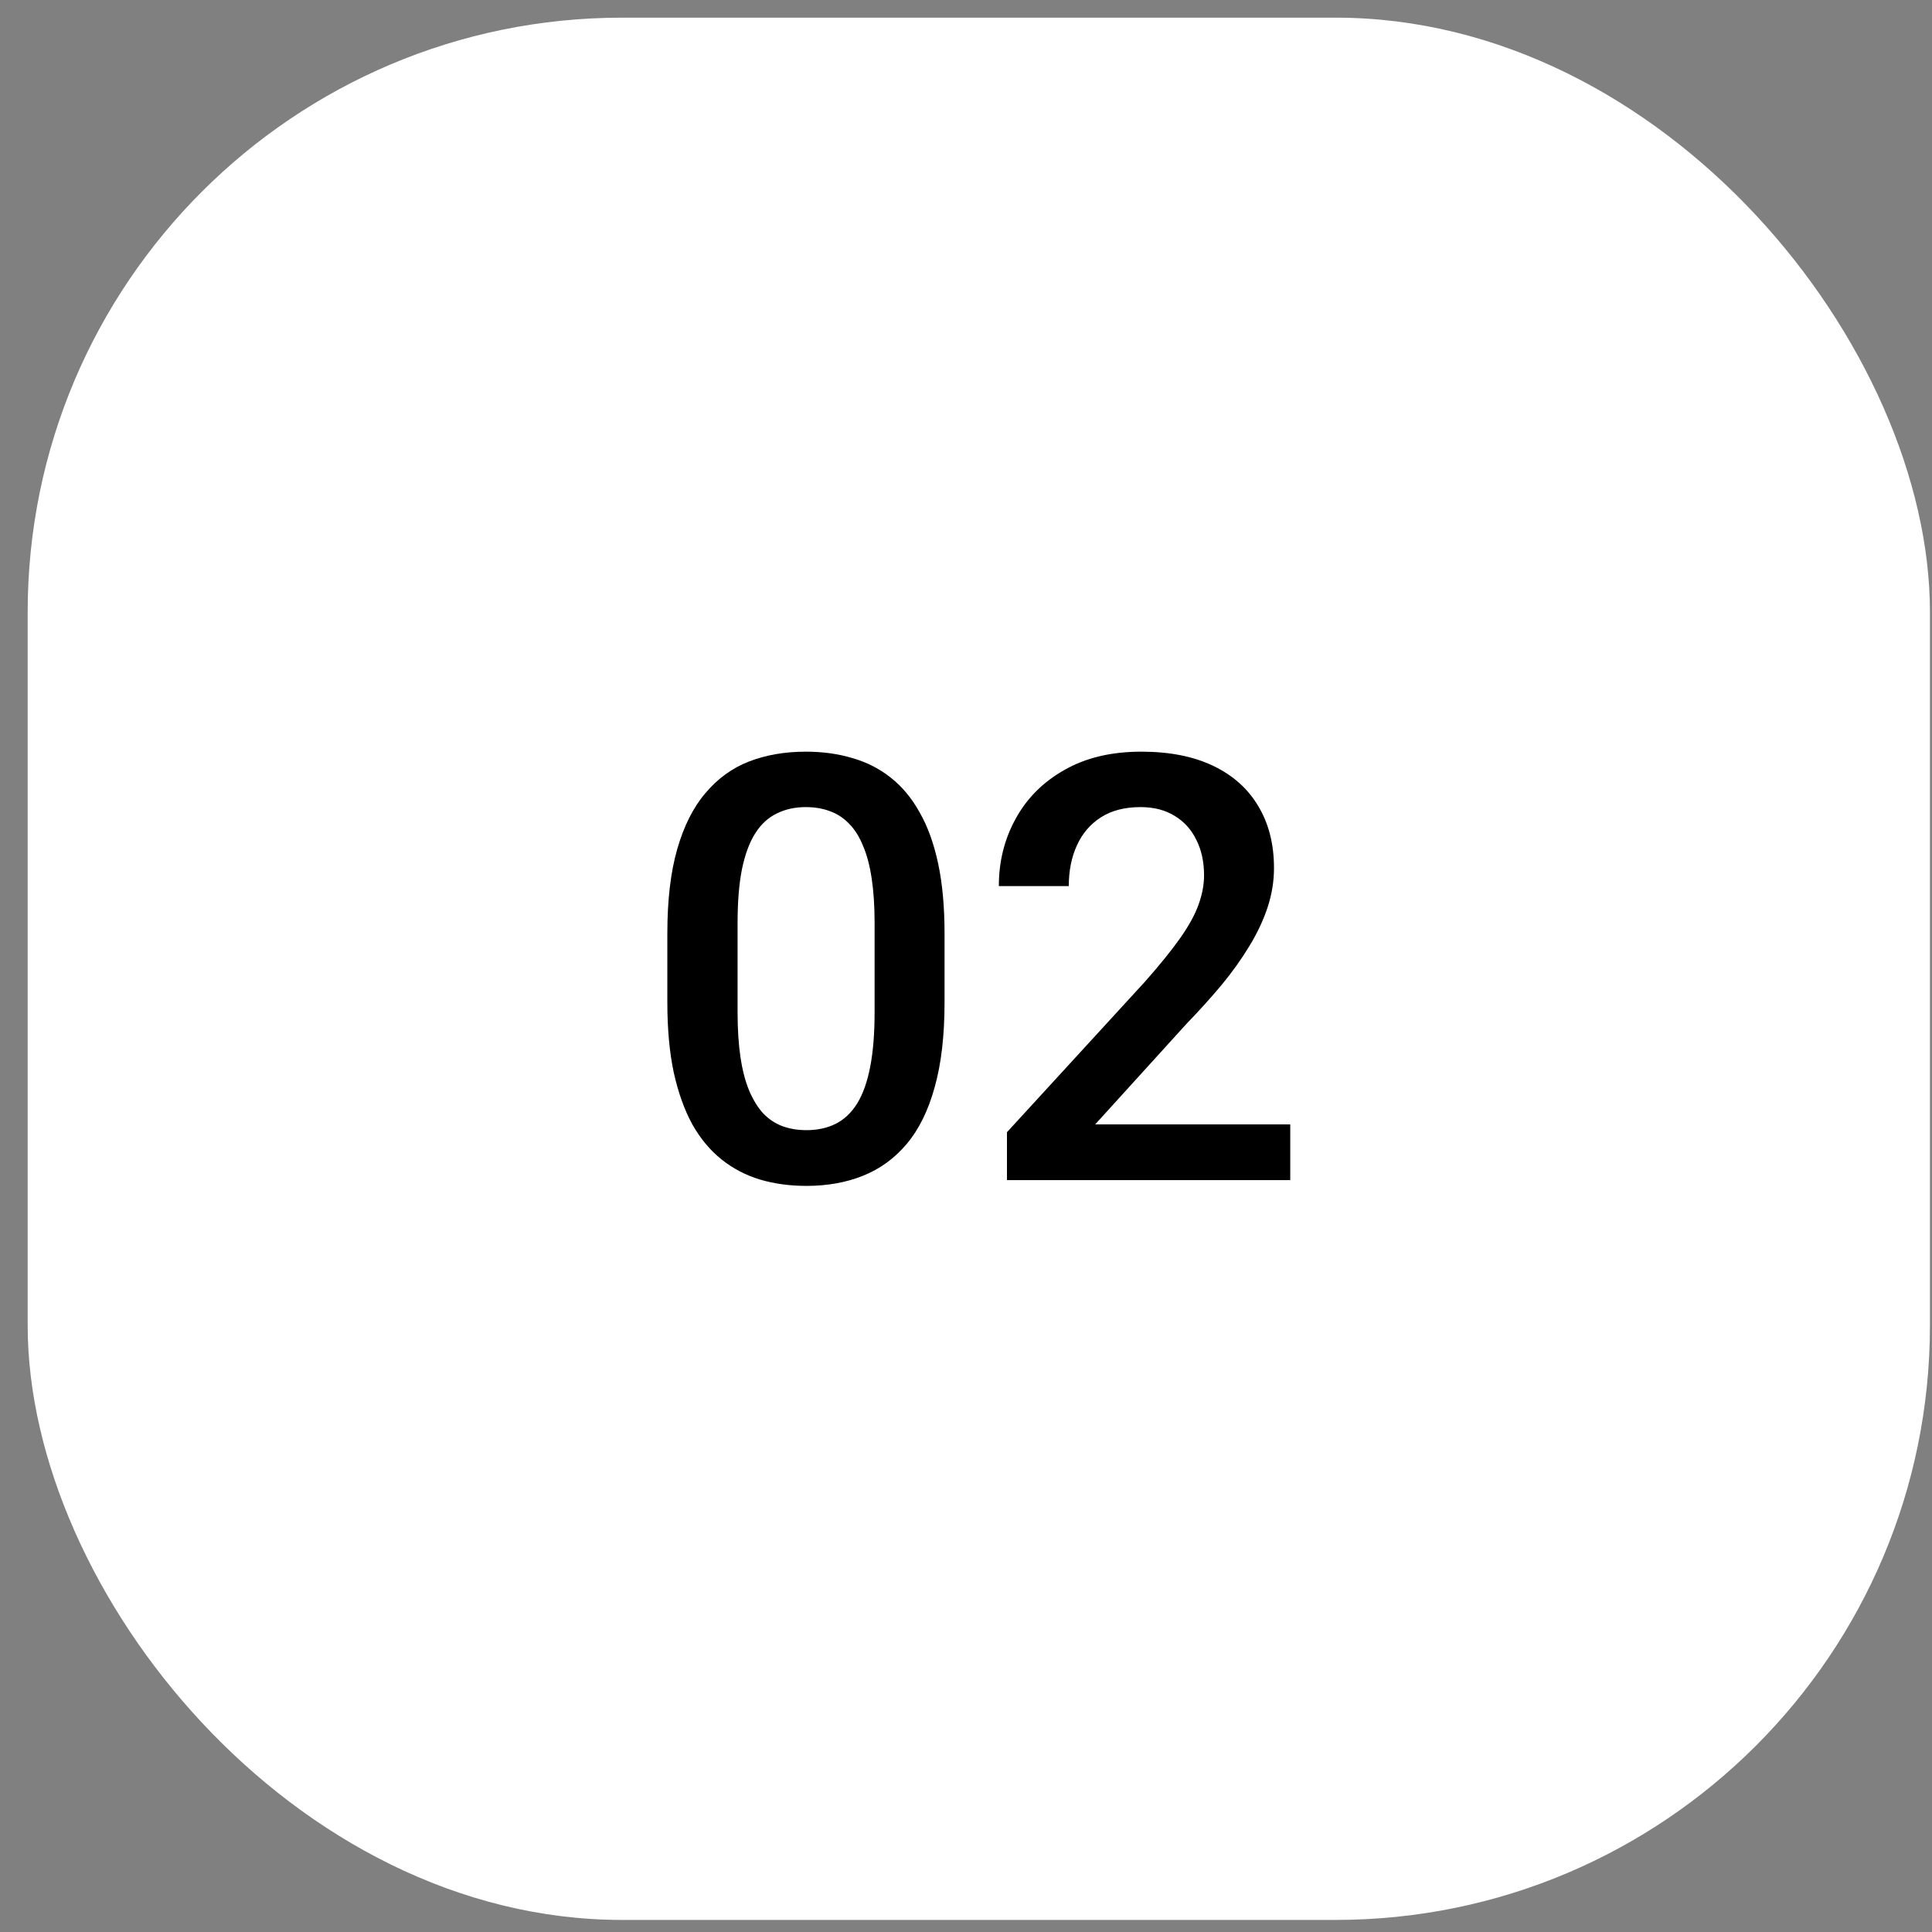 <svg width="65" height="65" viewBox="0 0 65 65" fill="none" xmlns="http://www.w3.org/2000/svg">
<rect x="0" y="0" width="65" height="65" fill="#808080" stroke="none"/>
<rect x="0.931" y="0.594" width="64" height="64" rx="20" fill="white"/>
<path d="M31.778 31.402V33.727C31.778 34.84 31.668 35.79 31.446 36.578C31.231 37.359 30.919 37.994 30.509 38.482C30.099 38.971 29.607 39.329 29.034 39.557C28.468 39.785 27.833 39.898 27.13 39.898C26.57 39.898 26.049 39.827 25.567 39.684C25.092 39.54 24.662 39.316 24.278 39.01C23.894 38.704 23.565 38.31 23.292 37.828C23.025 37.34 22.817 36.757 22.667 36.08C22.524 35.403 22.452 34.618 22.452 33.727V31.402C22.452 30.283 22.563 29.338 22.784 28.57C23.006 27.796 23.321 27.167 23.731 26.686C24.142 26.197 24.63 25.842 25.196 25.621C25.769 25.4 26.407 25.289 27.11 25.289C27.677 25.289 28.198 25.361 28.673 25.504C29.155 25.641 29.584 25.859 29.962 26.158C30.346 26.458 30.672 26.848 30.939 27.33C31.212 27.805 31.42 28.381 31.564 29.059C31.707 29.729 31.778 30.51 31.778 31.402ZM29.425 34.059V31.051C29.425 30.484 29.392 29.986 29.327 29.557C29.262 29.12 29.164 28.753 29.034 28.453C28.91 28.147 28.754 27.9 28.565 27.711C28.377 27.516 28.162 27.376 27.921 27.291C27.68 27.2 27.41 27.154 27.11 27.154C26.746 27.154 26.42 27.226 26.134 27.369C25.847 27.506 25.606 27.727 25.411 28.033C25.216 28.339 25.066 28.743 24.962 29.244C24.864 29.739 24.815 30.341 24.815 31.051V34.059C24.815 34.632 24.848 35.136 24.913 35.572C24.978 36.008 25.076 36.383 25.206 36.695C25.336 37.001 25.492 37.255 25.675 37.457C25.864 37.652 26.078 37.796 26.319 37.887C26.567 37.978 26.837 38.023 27.13 38.023C27.501 38.023 27.83 37.952 28.116 37.809C28.403 37.665 28.644 37.438 28.839 37.125C29.034 36.806 29.181 36.393 29.278 35.885C29.376 35.377 29.425 34.768 29.425 34.059Z" fill="black"/>
<path d="M43.409 37.828V39.703H33.878V38.092L38.507 33.043C39.015 32.47 39.415 31.975 39.708 31.559C40.001 31.142 40.206 30.768 40.323 30.436C40.447 30.097 40.509 29.768 40.509 29.449C40.509 29 40.424 28.606 40.255 28.268C40.092 27.922 39.851 27.652 39.532 27.457C39.213 27.255 38.826 27.154 38.37 27.154C37.843 27.154 37.4 27.268 37.042 27.496C36.684 27.724 36.414 28.04 36.231 28.443C36.049 28.84 35.958 29.296 35.958 29.811H33.605C33.605 28.984 33.793 28.229 34.171 27.545C34.548 26.855 35.095 26.308 35.812 25.904C36.528 25.494 37.39 25.289 38.399 25.289C39.35 25.289 40.157 25.449 40.821 25.768C41.485 26.087 41.99 26.539 42.335 27.125C42.687 27.711 42.862 28.404 42.862 29.205C42.862 29.648 42.791 30.087 42.648 30.523C42.504 30.96 42.299 31.396 42.032 31.832C41.772 32.262 41.463 32.695 41.105 33.131C40.746 33.56 40.352 33.997 39.923 34.44L36.847 37.828H43.409Z" fill="black"/>
</svg>
